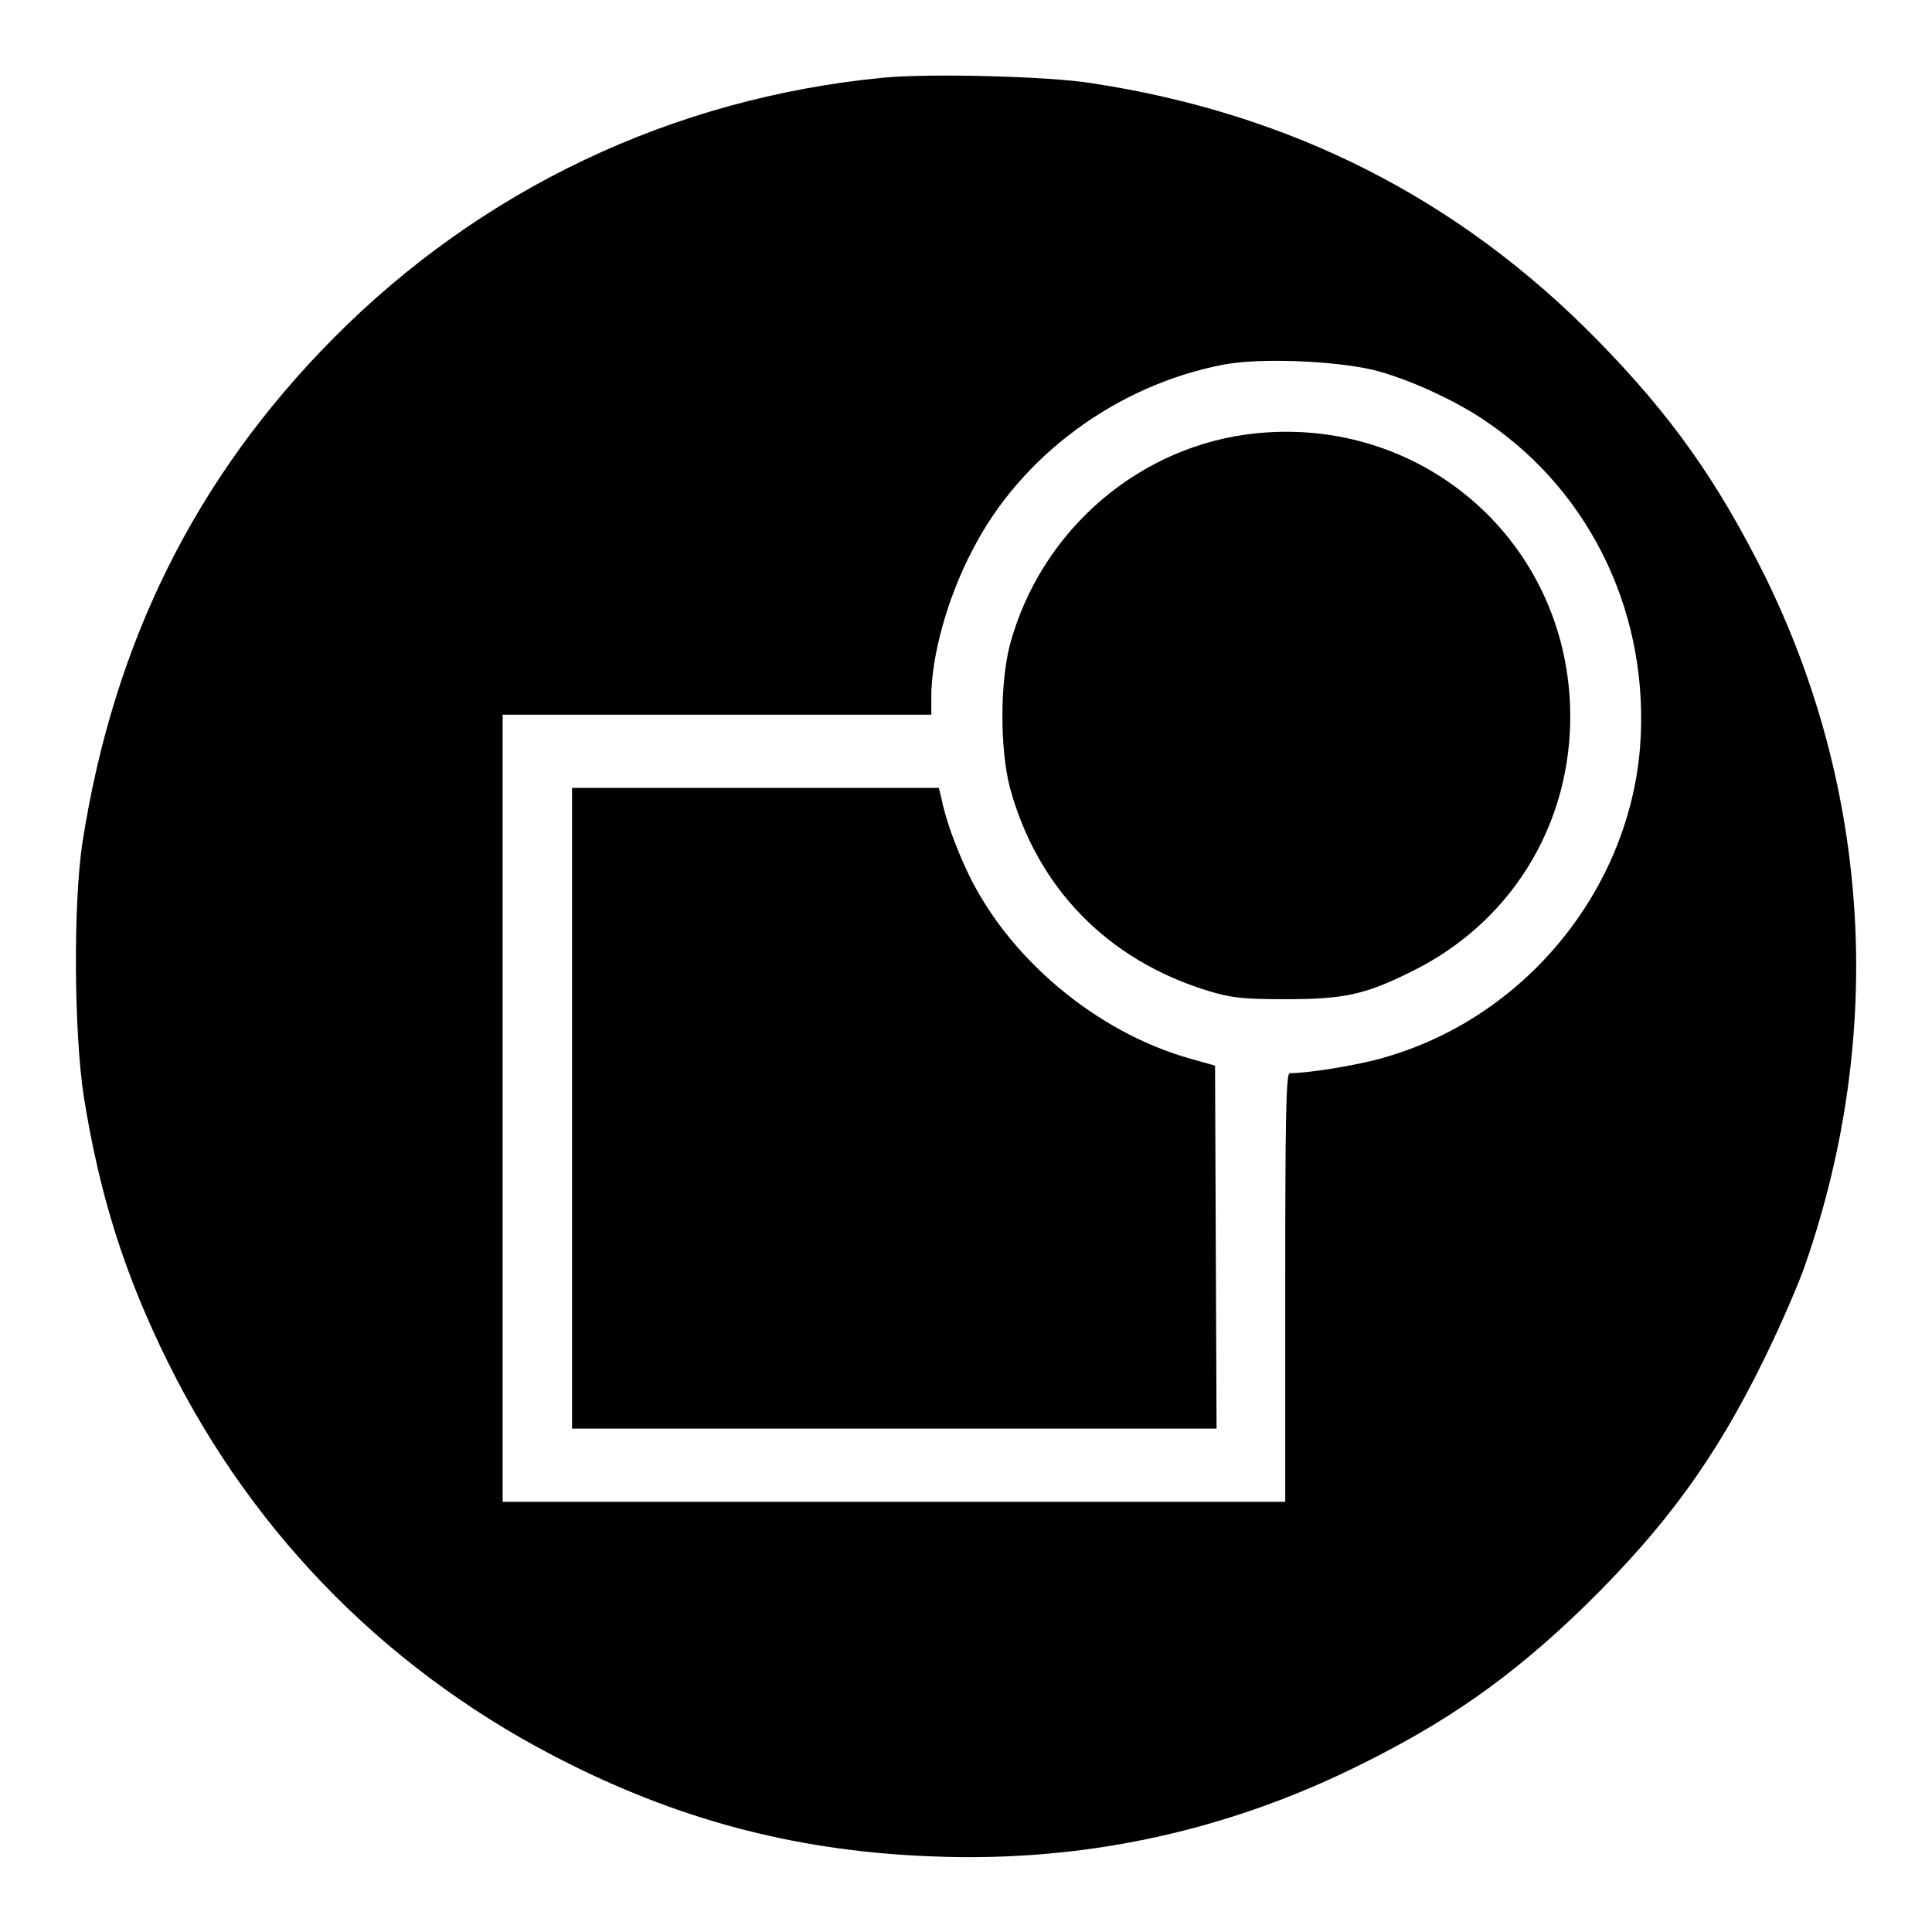 <?xml version="1.0" encoding="utf-8"?>
<!-- Svg Vector Icons : http://www.onlinewebfonts.com/icon -->
<!DOCTYPE svg PUBLIC "-//W3C//DTD SVG 1.1//EN" "http://www.w3.org/Graphics/SVG/1.1/DTD/svg11.dtd">
<svg version="1.1" xmlns="http://www.w3.org/2000/svg" xmlns:xlink="http://www.w3.org/1999/xlink" x="0px" y="0px" viewBox="0 0 256 256" enable-background="new 0 0 256 256" xml:space="preserve">
<g><g><g><path fill="#000000" d="M117,10.3C89.1,13,63.7,25.1,44.1,44.9C25.8,63.4,15,85.3,10.9,111.8c-1.2,8.2-1.1,24.9,0.2,33.5c2.1,13.1,5.4,23.6,11.2,35.3c11.5,23.2,29.8,41.5,53.1,53.1c15.6,7.8,31,11.7,48.6,12.3c19.1,0.7,37.5-3.1,54.9-11.5c12.6-6.1,21.2-12.1,31.1-21.7c10.7-10.5,17.3-19.5,23.8-32.8c2.1-4.3,4.6-10,5.5-12.7c10.5-30.5,8.5-62.7-5.5-91.1c-6.3-12.6-12.4-21.2-22.1-31.1C193.3,26.3,171,15,144.5,11C138.8,10.1,123,9.7,117,10.3z M181.9,49c4.5,1.1,11.1,4.1,15.1,6.9c14,9.5,21.7,25.9,20.3,43.3c-1.6,18.9-15.3,35.6-33.8,40.9c-3.3,1-10,2.1-12.6,2.1c-0.5,0-0.6,6-0.6,28.4V199h-51.9H66.6v-52.1V94.7h28.4h28.4v-2.3c0-5.4,2.1-13.1,5.4-19.4c6.4-12.6,19.2-22,33.4-24.7C167,47.4,176.7,47.8,181.9,49z"/><path fill="#000000" d="M166.6,57.4c-15.5,1.5-28.7,12.8-32.8,28.1c-1.3,5.1-1.3,13.7,0,18.8c3.6,13.3,12.9,22.9,26.3,27c3,0.9,4.4,1.1,10.2,1.1c7.8,0,10.6-0.6,16.8-3.7c13.8-6.8,21.8-20.7,20.9-36.1C206.7,71,188.1,55.3,166.6,57.4z"/><path fill="#000000" d="M75.8,146.9v42.4h42.7h42.7l-0.1-24l-0.1-24.1l-3.2-0.9c-12.6-3.5-24.6-13.6-29.9-25.4c-1.5-3.3-2.7-6.7-3.2-9.3l-0.3-1.2H100H75.8V146.9z"/></g></g></g>
</svg>